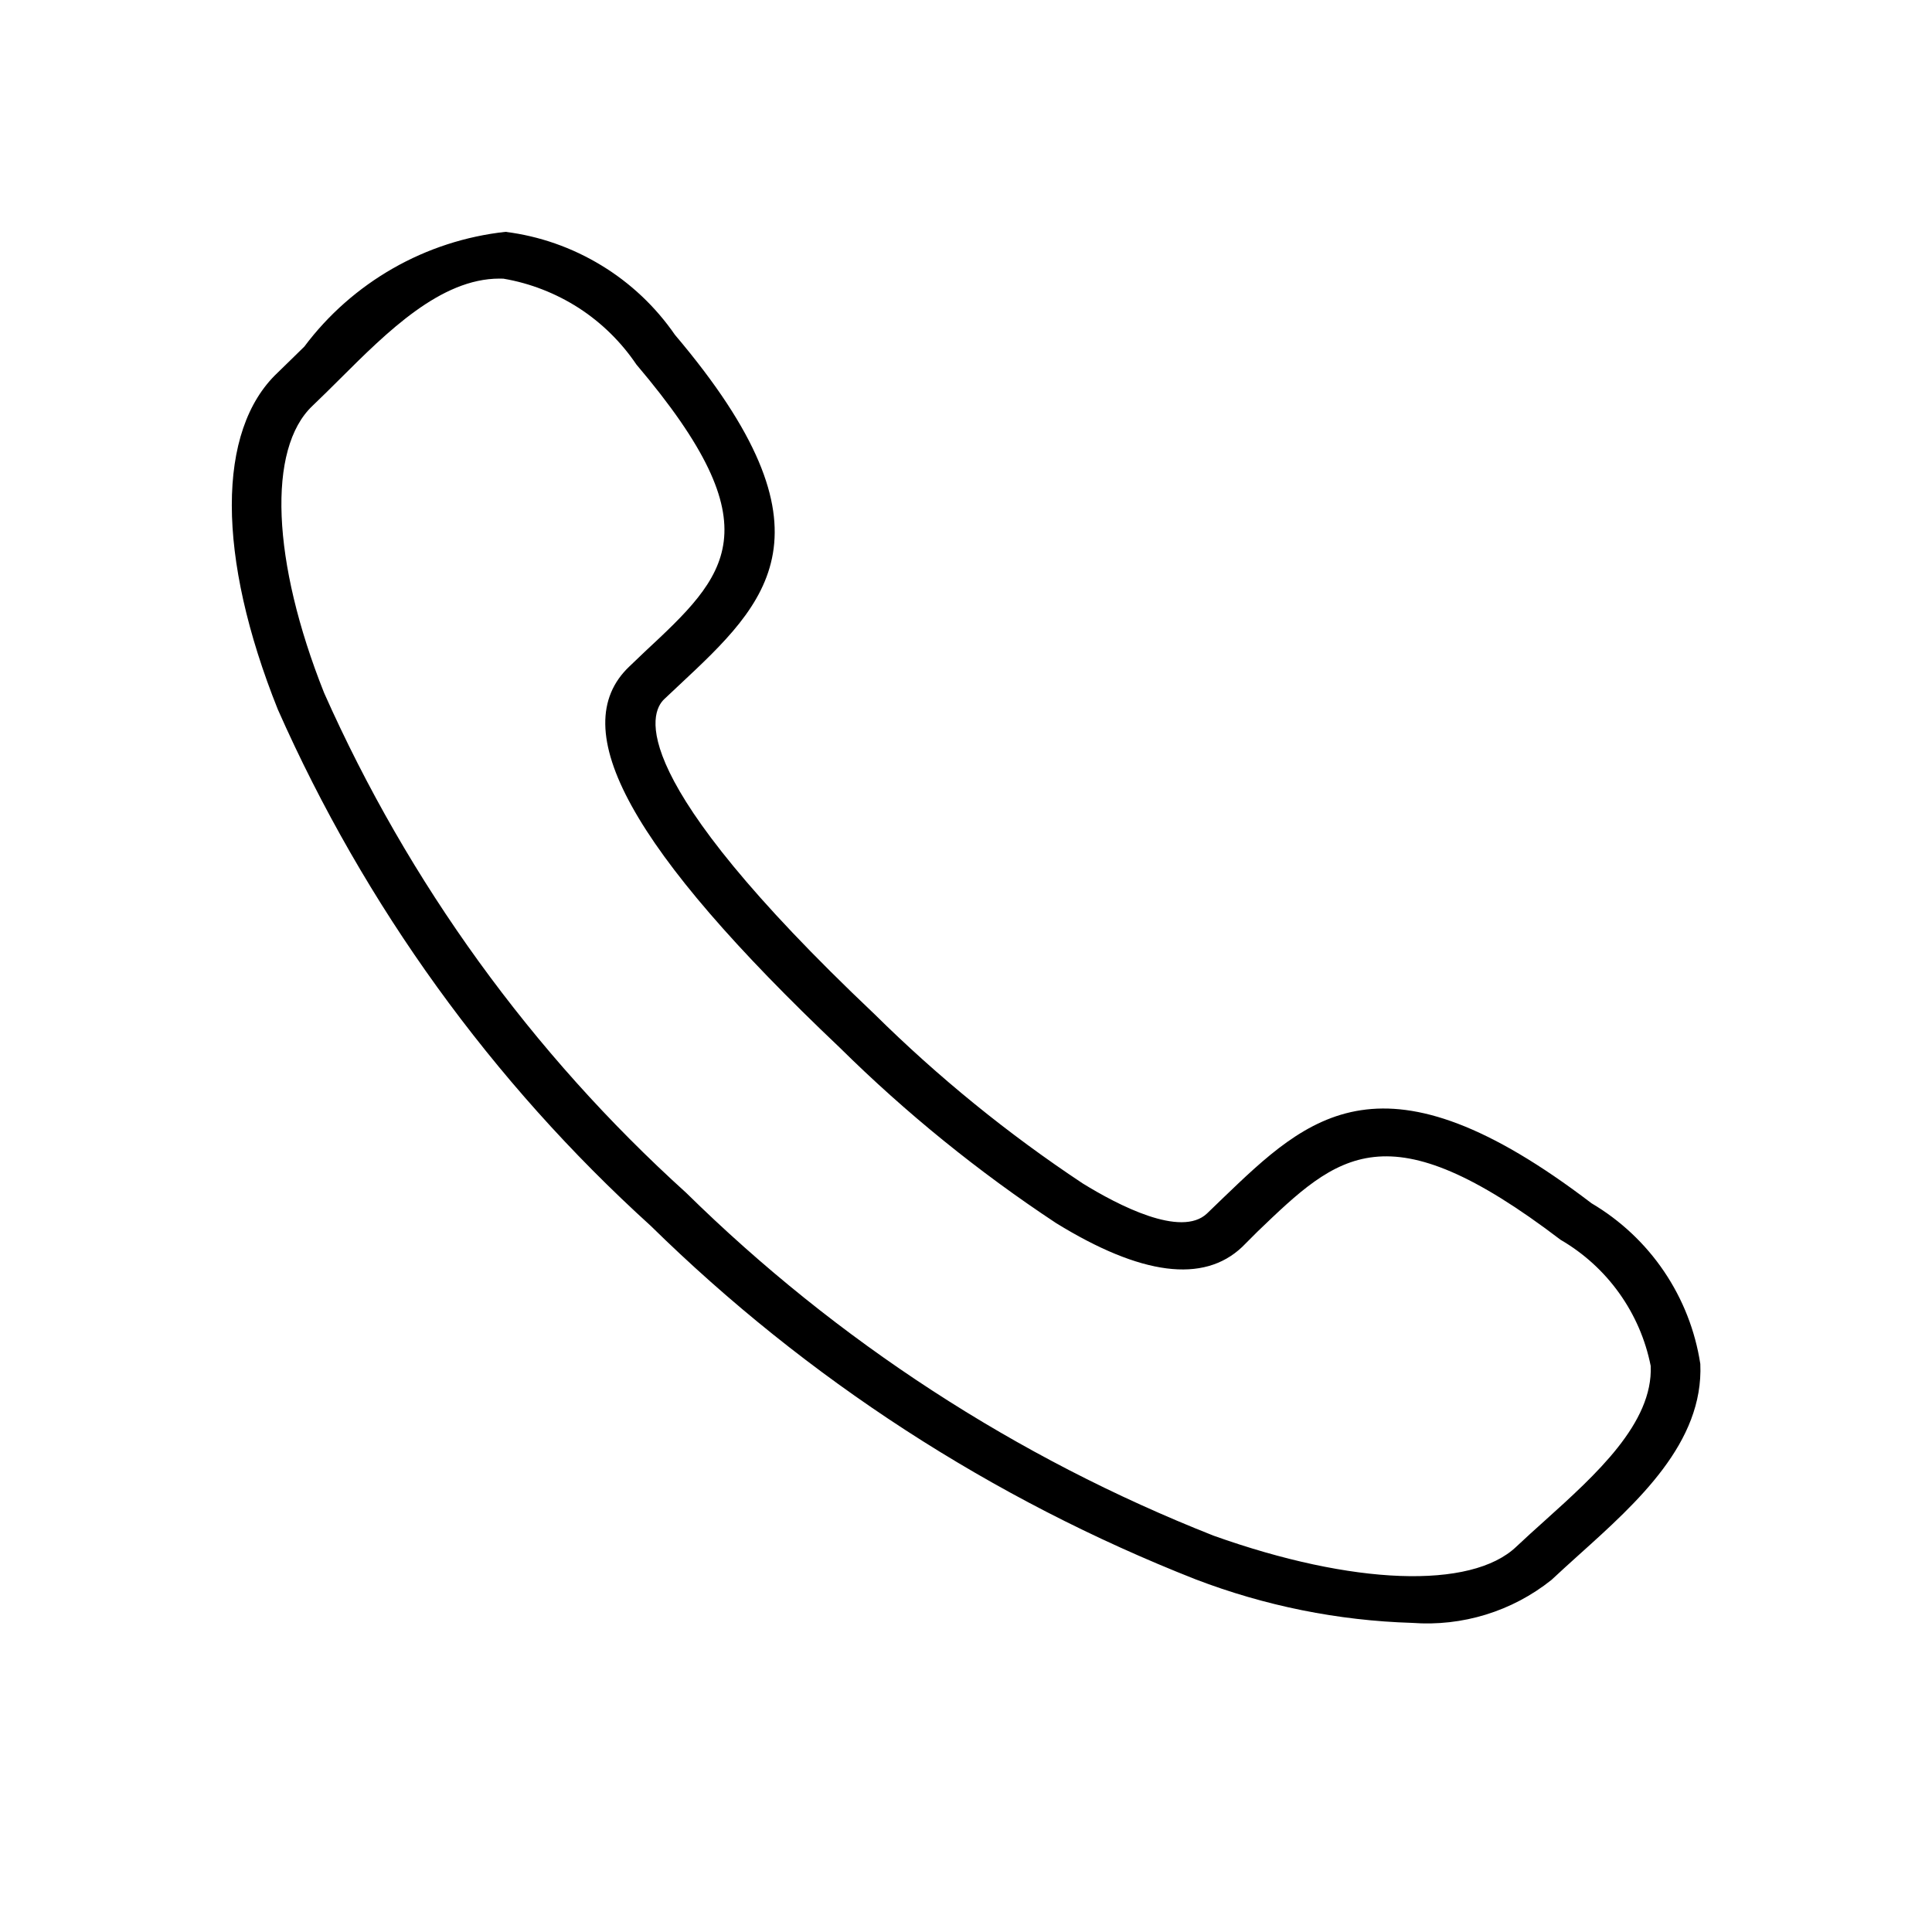 <svg width="25" height="25" viewBox="0 0 25 25" fill="none" xmlns="http://www.w3.org/2000/svg">
<path d="M18.272 21C17.314 20.971 16.368 20.78 15.472 20.437C12.838 19.401 10.44 17.845 8.42 15.862C6.363 13.996 4.719 11.72 3.595 9.18C2.802 7.2 2.802 5.57 3.59 4.825C3.702 4.718 3.819 4.6 3.938 4.485C4.247 4.072 4.638 3.728 5.086 3.472C5.533 3.217 6.029 3.056 6.541 3C6.98 3.055 7.402 3.203 7.78 3.433C8.158 3.662 8.483 3.969 8.734 4.333C10.902 6.891 9.927 7.8 8.794 8.86L8.594 9.048C8.409 9.224 8.058 10.037 11.316 13.123C12.141 13.939 13.044 14.673 14.011 15.314C14.467 15.595 15.283 16.02 15.618 15.703L15.818 15.51C16.933 14.439 17.895 13.51 20.594 15.57C20.968 15.791 21.289 16.092 21.532 16.451C21.776 16.811 21.936 17.22 22.002 17.649C22.046 18.667 21.19 19.437 20.435 20.116C20.31 20.229 20.189 20.338 20.076 20.444C19.567 20.851 18.922 21.049 18.272 21ZM6.464 3.605C5.702 3.605 5.011 4.293 4.402 4.9C4.279 5.022 4.16 5.141 4.043 5.252C3.457 5.807 3.516 7.264 4.194 8.966C5.287 11.425 6.882 13.629 8.878 15.434C10.832 17.356 13.153 18.865 15.702 19.871C17.502 20.514 19.037 20.571 19.621 20.014C19.738 19.903 19.863 19.791 19.992 19.675C20.648 19.084 21.392 18.414 21.36 17.675C21.293 17.336 21.154 17.015 20.953 16.734C20.752 16.452 20.493 16.217 20.194 16.043C17.945 14.33 17.316 14.934 16.273 15.936L16.073 16.136C15.573 16.609 14.765 16.504 13.666 15.827C12.661 15.163 11.723 14.403 10.866 13.556C8.166 10.995 7.297 9.428 8.144 8.624L8.344 8.433C9.404 7.445 10.044 6.849 8.235 4.717C8.038 4.425 7.784 4.176 7.489 3.985C7.193 3.795 6.861 3.665 6.514 3.606L6.464 3.605Z" fill="black"/>
</svg>
